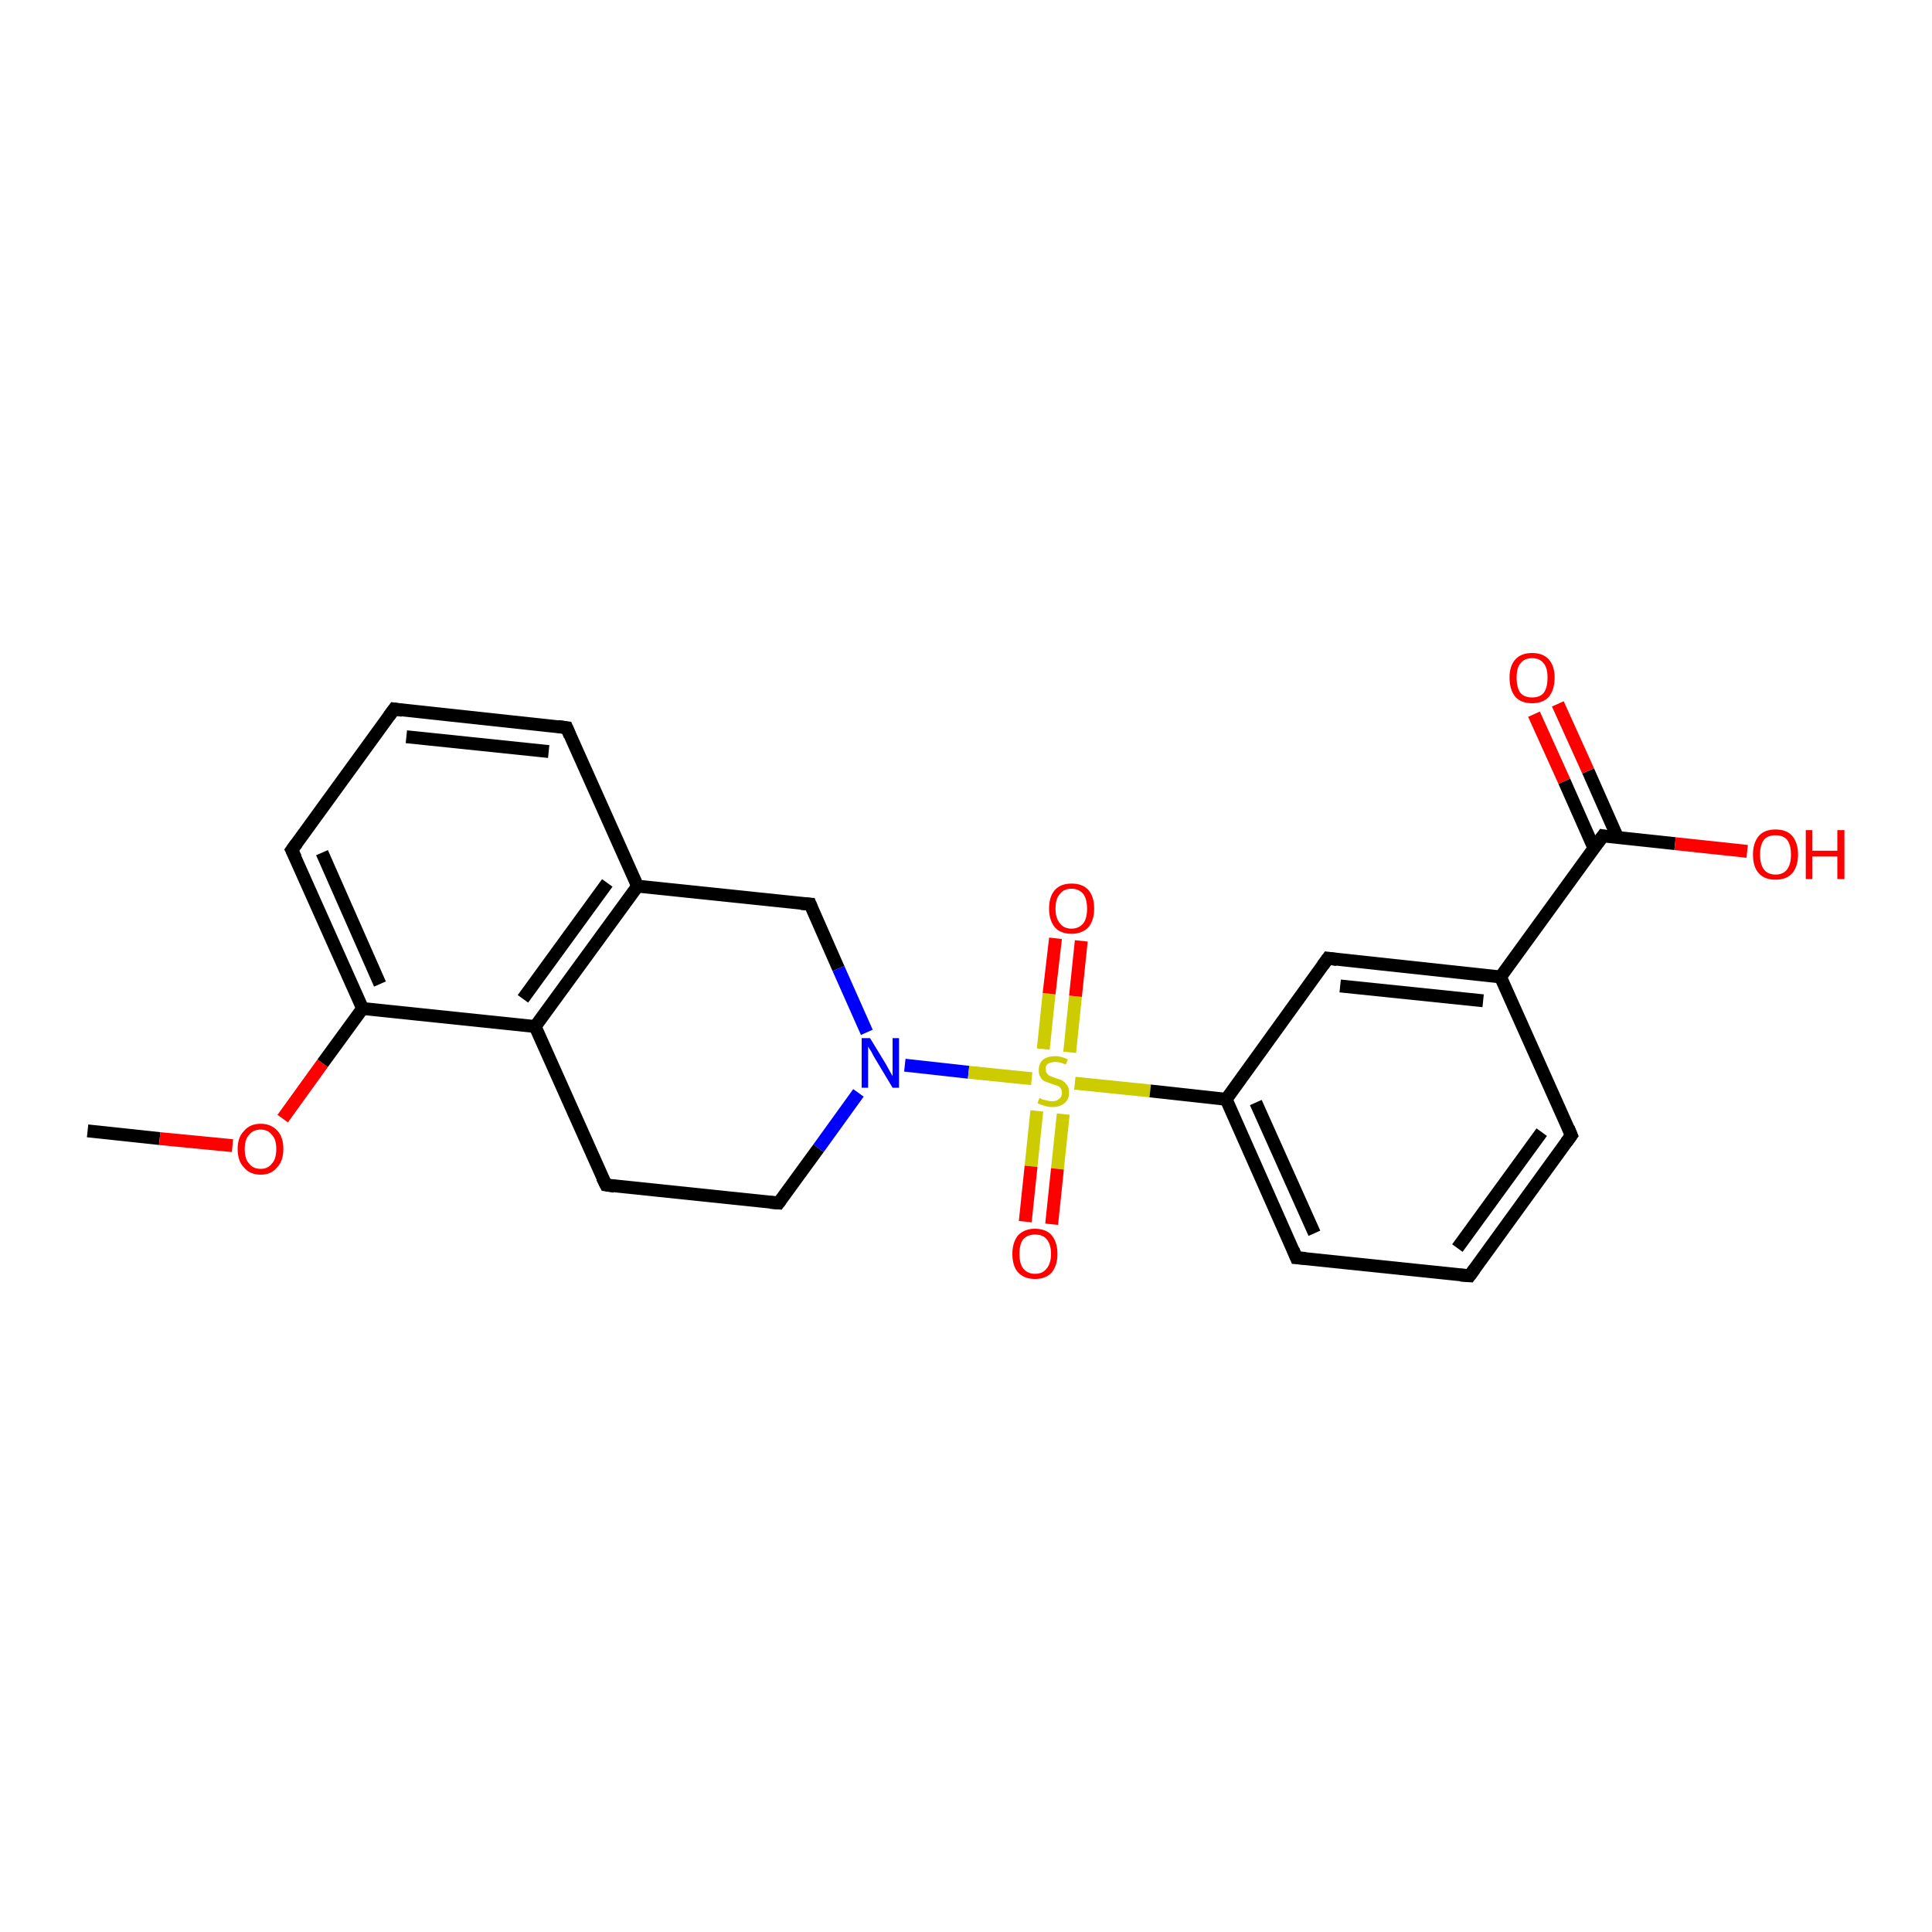 <?xml version='1.0' encoding='iso-8859-1'?>
<svg version='1.1' baseProfile='full'
              xmlns='http://www.w3.org/2000/svg'
                      xmlns:rdkit='http://www.rdkit.org/xml'
                      xmlns:xlink='http://www.w3.org/1999/xlink'
                  xml:space='preserve'
width='300px' height='300px' viewBox='0 0 300 300'>
<!-- END OF HEADER -->
<rect style='opacity:1.0;fill:#FFFFFF;stroke:none' width='300.0' height='300.0' x='0.0' y='0.0'> </rect>
<path class='bond-0 atom-0 atom-1' d='M 13.6,175.6 L 24.8,176.8' style='fill:none;fill-rule:evenodd;stroke:#000000;stroke-width:2.0px;stroke-linecap:butt;stroke-linejoin:miter;stroke-opacity:1' />
<path class='bond-0 atom-0 atom-1' d='M 24.8,176.8 L 36.1,177.9' style='fill:none;fill-rule:evenodd;stroke:#FF0000;stroke-width:2.0px;stroke-linecap:butt;stroke-linejoin:miter;stroke-opacity:1' />
<path class='bond-1 atom-1 atom-2' d='M 43.9,173.7 L 50.1,165.1' style='fill:none;fill-rule:evenodd;stroke:#FF0000;stroke-width:2.0px;stroke-linecap:butt;stroke-linejoin:miter;stroke-opacity:1' />
<path class='bond-1 atom-1 atom-2' d='M 50.1,165.1 L 56.3,156.6' style='fill:none;fill-rule:evenodd;stroke:#000000;stroke-width:2.0px;stroke-linecap:butt;stroke-linejoin:miter;stroke-opacity:1' />
<path class='bond-2 atom-2 atom-3' d='M 56.3,156.6 L 45.3,132.0' style='fill:none;fill-rule:evenodd;stroke:#000000;stroke-width:2.0px;stroke-linecap:butt;stroke-linejoin:miter;stroke-opacity:1' />
<path class='bond-2 atom-2 atom-3' d='M 59.0,152.8 L 50.0,132.4' style='fill:none;fill-rule:evenodd;stroke:#000000;stroke-width:2.0px;stroke-linecap:butt;stroke-linejoin:miter;stroke-opacity:1' />
<path class='bond-3 atom-3 atom-4' d='M 45.3,132.0 L 61.2,110.1' style='fill:none;fill-rule:evenodd;stroke:#000000;stroke-width:2.0px;stroke-linecap:butt;stroke-linejoin:miter;stroke-opacity:1' />
<path class='bond-4 atom-4 atom-5' d='M 61.2,110.1 L 88.0,113.0' style='fill:none;fill-rule:evenodd;stroke:#000000;stroke-width:2.0px;stroke-linecap:butt;stroke-linejoin:miter;stroke-opacity:1' />
<path class='bond-4 atom-4 atom-5' d='M 63.1,114.4 L 85.2,116.7' style='fill:none;fill-rule:evenodd;stroke:#000000;stroke-width:2.0px;stroke-linecap:butt;stroke-linejoin:miter;stroke-opacity:1' />
<path class='bond-5 atom-5 atom-6' d='M 88.0,113.0 L 99.0,137.6' style='fill:none;fill-rule:evenodd;stroke:#000000;stroke-width:2.0px;stroke-linecap:butt;stroke-linejoin:miter;stroke-opacity:1' />
<path class='bond-6 atom-6 atom-7' d='M 99.0,137.6 L 125.8,140.4' style='fill:none;fill-rule:evenodd;stroke:#000000;stroke-width:2.0px;stroke-linecap:butt;stroke-linejoin:miter;stroke-opacity:1' />
<path class='bond-7 atom-7 atom-8' d='M 125.8,140.4 L 130.2,150.4' style='fill:none;fill-rule:evenodd;stroke:#000000;stroke-width:2.0px;stroke-linecap:butt;stroke-linejoin:miter;stroke-opacity:1' />
<path class='bond-7 atom-7 atom-8' d='M 130.2,150.4 L 134.6,160.3' style='fill:none;fill-rule:evenodd;stroke:#0000FF;stroke-width:2.0px;stroke-linecap:butt;stroke-linejoin:miter;stroke-opacity:1' />
<path class='bond-8 atom-8 atom-9' d='M 133.3,169.7 L 127.1,178.3' style='fill:none;fill-rule:evenodd;stroke:#0000FF;stroke-width:2.0px;stroke-linecap:butt;stroke-linejoin:miter;stroke-opacity:1' />
<path class='bond-8 atom-8 atom-9' d='M 127.1,178.3 L 120.9,186.8' style='fill:none;fill-rule:evenodd;stroke:#000000;stroke-width:2.0px;stroke-linecap:butt;stroke-linejoin:miter;stroke-opacity:1' />
<path class='bond-9 atom-9 atom-10' d='M 120.9,186.8 L 94.1,184.0' style='fill:none;fill-rule:evenodd;stroke:#000000;stroke-width:2.0px;stroke-linecap:butt;stroke-linejoin:miter;stroke-opacity:1' />
<path class='bond-10 atom-10 atom-11' d='M 94.1,184.0 L 83.1,159.4' style='fill:none;fill-rule:evenodd;stroke:#000000;stroke-width:2.0px;stroke-linecap:butt;stroke-linejoin:miter;stroke-opacity:1' />
<path class='bond-11 atom-8 atom-12' d='M 140.5,165.4 L 150.4,166.5' style='fill:none;fill-rule:evenodd;stroke:#0000FF;stroke-width:2.0px;stroke-linecap:butt;stroke-linejoin:miter;stroke-opacity:1' />
<path class='bond-11 atom-8 atom-12' d='M 150.4,166.5 L 160.2,167.5' style='fill:none;fill-rule:evenodd;stroke:#CCCC00;stroke-width:2.0px;stroke-linecap:butt;stroke-linejoin:miter;stroke-opacity:1' />
<path class='bond-12 atom-12 atom-13' d='M 166.1,163.4 L 167.0,154.7' style='fill:none;fill-rule:evenodd;stroke:#CCCC00;stroke-width:2.0px;stroke-linecap:butt;stroke-linejoin:miter;stroke-opacity:1' />
<path class='bond-12 atom-12 atom-13' d='M 167.0,154.7 L 167.9,146.1' style='fill:none;fill-rule:evenodd;stroke:#FF0000;stroke-width:2.0px;stroke-linecap:butt;stroke-linejoin:miter;stroke-opacity:1' />
<path class='bond-12 atom-12 atom-13' d='M 162.0,162.9 L 162.9,154.3' style='fill:none;fill-rule:evenodd;stroke:#CCCC00;stroke-width:2.0px;stroke-linecap:butt;stroke-linejoin:miter;stroke-opacity:1' />
<path class='bond-12 atom-12 atom-13' d='M 162.9,154.3 L 163.9,145.7' style='fill:none;fill-rule:evenodd;stroke:#FF0000;stroke-width:2.0px;stroke-linecap:butt;stroke-linejoin:miter;stroke-opacity:1' />
<path class='bond-13 atom-12 atom-14' d='M 161.0,172.5 L 160.1,181.1' style='fill:none;fill-rule:evenodd;stroke:#CCCC00;stroke-width:2.0px;stroke-linecap:butt;stroke-linejoin:miter;stroke-opacity:1' />
<path class='bond-13 atom-12 atom-14' d='M 160.1,181.1 L 159.2,189.7' style='fill:none;fill-rule:evenodd;stroke:#FF0000;stroke-width:2.0px;stroke-linecap:butt;stroke-linejoin:miter;stroke-opacity:1' />
<path class='bond-13 atom-12 atom-14' d='M 165.1,173.0 L 164.2,181.5' style='fill:none;fill-rule:evenodd;stroke:#CCCC00;stroke-width:2.0px;stroke-linecap:butt;stroke-linejoin:miter;stroke-opacity:1' />
<path class='bond-13 atom-12 atom-14' d='M 164.2,181.5 L 163.3,190.1' style='fill:none;fill-rule:evenodd;stroke:#FF0000;stroke-width:2.0px;stroke-linecap:butt;stroke-linejoin:miter;stroke-opacity:1' />
<path class='bond-14 atom-12 atom-15' d='M 166.9,168.2 L 178.6,169.4' style='fill:none;fill-rule:evenodd;stroke:#CCCC00;stroke-width:2.0px;stroke-linecap:butt;stroke-linejoin:miter;stroke-opacity:1' />
<path class='bond-14 atom-12 atom-15' d='M 178.6,169.4 L 190.4,170.7' style='fill:none;fill-rule:evenodd;stroke:#000000;stroke-width:2.0px;stroke-linecap:butt;stroke-linejoin:miter;stroke-opacity:1' />
<path class='bond-15 atom-15 atom-16' d='M 190.4,170.7 L 201.3,195.3' style='fill:none;fill-rule:evenodd;stroke:#000000;stroke-width:2.0px;stroke-linecap:butt;stroke-linejoin:miter;stroke-opacity:1' />
<path class='bond-15 atom-15 atom-16' d='M 195.0,171.2 L 204.1,191.5' style='fill:none;fill-rule:evenodd;stroke:#000000;stroke-width:2.0px;stroke-linecap:butt;stroke-linejoin:miter;stroke-opacity:1' />
<path class='bond-16 atom-16 atom-17' d='M 201.3,195.3 L 228.2,198.1' style='fill:none;fill-rule:evenodd;stroke:#000000;stroke-width:2.0px;stroke-linecap:butt;stroke-linejoin:miter;stroke-opacity:1' />
<path class='bond-17 atom-17 atom-18' d='M 228.2,198.1 L 244.0,176.3' style='fill:none;fill-rule:evenodd;stroke:#000000;stroke-width:2.0px;stroke-linecap:butt;stroke-linejoin:miter;stroke-opacity:1' />
<path class='bond-17 atom-17 atom-18' d='M 226.3,193.8 L 239.4,175.8' style='fill:none;fill-rule:evenodd;stroke:#000000;stroke-width:2.0px;stroke-linecap:butt;stroke-linejoin:miter;stroke-opacity:1' />
<path class='bond-18 atom-18 atom-19' d='M 244.0,176.3 L 233.0,151.7' style='fill:none;fill-rule:evenodd;stroke:#000000;stroke-width:2.0px;stroke-linecap:butt;stroke-linejoin:miter;stroke-opacity:1' />
<path class='bond-19 atom-19 atom-20' d='M 233.0,151.7 L 206.2,148.8' style='fill:none;fill-rule:evenodd;stroke:#000000;stroke-width:2.0px;stroke-linecap:butt;stroke-linejoin:miter;stroke-opacity:1' />
<path class='bond-19 atom-19 atom-20' d='M 230.3,155.4 L 208.1,153.1' style='fill:none;fill-rule:evenodd;stroke:#000000;stroke-width:2.0px;stroke-linecap:butt;stroke-linejoin:miter;stroke-opacity:1' />
<path class='bond-20 atom-19 atom-21' d='M 233.0,151.7 L 248.9,129.8' style='fill:none;fill-rule:evenodd;stroke:#000000;stroke-width:2.0px;stroke-linecap:butt;stroke-linejoin:miter;stroke-opacity:1' />
<path class='bond-21 atom-21 atom-22' d='M 248.9,129.8 L 260.1,131.0' style='fill:none;fill-rule:evenodd;stroke:#000000;stroke-width:2.0px;stroke-linecap:butt;stroke-linejoin:miter;stroke-opacity:1' />
<path class='bond-21 atom-21 atom-22' d='M 260.1,131.0 L 271.3,132.2' style='fill:none;fill-rule:evenodd;stroke:#FF0000;stroke-width:2.0px;stroke-linecap:butt;stroke-linejoin:miter;stroke-opacity:1' />
<path class='bond-22 atom-21 atom-23' d='M 251.2,130.1 L 246.6,119.7' style='fill:none;fill-rule:evenodd;stroke:#000000;stroke-width:2.0px;stroke-linecap:butt;stroke-linejoin:miter;stroke-opacity:1' />
<path class='bond-22 atom-21 atom-23' d='M 246.6,119.7 L 241.9,109.3' style='fill:none;fill-rule:evenodd;stroke:#FF0000;stroke-width:2.0px;stroke-linecap:butt;stroke-linejoin:miter;stroke-opacity:1' />
<path class='bond-22 atom-21 atom-23' d='M 247.5,131.7 L 242.9,121.3' style='fill:none;fill-rule:evenodd;stroke:#000000;stroke-width:2.0px;stroke-linecap:butt;stroke-linejoin:miter;stroke-opacity:1' />
<path class='bond-22 atom-21 atom-23' d='M 242.9,121.3 L 238.2,110.9' style='fill:none;fill-rule:evenodd;stroke:#FF0000;stroke-width:2.0px;stroke-linecap:butt;stroke-linejoin:miter;stroke-opacity:1' />
<path class='bond-23 atom-11 atom-2' d='M 83.1,159.4 L 56.3,156.6' style='fill:none;fill-rule:evenodd;stroke:#000000;stroke-width:2.0px;stroke-linecap:butt;stroke-linejoin:miter;stroke-opacity:1' />
<path class='bond-24 atom-20 atom-15' d='M 206.2,148.8 L 190.4,170.7' style='fill:none;fill-rule:evenodd;stroke:#000000;stroke-width:2.0px;stroke-linecap:butt;stroke-linejoin:miter;stroke-opacity:1' />
<path class='bond-25 atom-11 atom-6' d='M 83.1,159.4 L 99.0,137.6' style='fill:none;fill-rule:evenodd;stroke:#000000;stroke-width:2.0px;stroke-linecap:butt;stroke-linejoin:miter;stroke-opacity:1' />
<path class='bond-25 atom-11 atom-6' d='M 81.2,155.1 L 94.3,137.1' style='fill:none;fill-rule:evenodd;stroke:#000000;stroke-width:2.0px;stroke-linecap:butt;stroke-linejoin:miter;stroke-opacity:1' />
<path d='M 45.9,133.2 L 45.3,132.0 L 46.1,130.9' style='fill:none;stroke:#000000;stroke-width:2.0px;stroke-linecap:butt;stroke-linejoin:miter;stroke-opacity:1;' />
<path d='M 60.4,111.2 L 61.2,110.1 L 62.5,110.3' style='fill:none;stroke:#000000;stroke-width:2.0px;stroke-linecap:butt;stroke-linejoin:miter;stroke-opacity:1;' />
<path d='M 86.6,112.8 L 88.0,113.0 L 88.5,114.2' style='fill:none;stroke:#000000;stroke-width:2.0px;stroke-linecap:butt;stroke-linejoin:miter;stroke-opacity:1;' />
<path d='M 124.4,140.3 L 125.8,140.4 L 126.0,140.9' style='fill:none;stroke:#000000;stroke-width:2.0px;stroke-linecap:butt;stroke-linejoin:miter;stroke-opacity:1;' />
<path d='M 121.2,186.4 L 120.9,186.8 L 119.6,186.7' style='fill:none;stroke:#000000;stroke-width:2.0px;stroke-linecap:butt;stroke-linejoin:miter;stroke-opacity:1;' />
<path d='M 95.4,184.2 L 94.1,184.0 L 93.5,182.8' style='fill:none;stroke:#000000;stroke-width:2.0px;stroke-linecap:butt;stroke-linejoin:miter;stroke-opacity:1;' />
<path d='M 200.8,194.1 L 201.3,195.3 L 202.7,195.4' style='fill:none;stroke:#000000;stroke-width:2.0px;stroke-linecap:butt;stroke-linejoin:miter;stroke-opacity:1;' />
<path d='M 226.8,198.0 L 228.2,198.1 L 229.0,197.0' style='fill:none;stroke:#000000;stroke-width:2.0px;stroke-linecap:butt;stroke-linejoin:miter;stroke-opacity:1;' />
<path d='M 243.2,177.4 L 244.0,176.3 L 243.5,175.1' style='fill:none;stroke:#000000;stroke-width:2.0px;stroke-linecap:butt;stroke-linejoin:miter;stroke-opacity:1;' />
<path d='M 207.6,149.0 L 206.2,148.8 L 205.4,149.9' style='fill:none;stroke:#000000;stroke-width:2.0px;stroke-linecap:butt;stroke-linejoin:miter;stroke-opacity:1;' />
<path d='M 248.1,130.9 L 248.9,129.8 L 249.4,129.9' style='fill:none;stroke:#000000;stroke-width:2.0px;stroke-linecap:butt;stroke-linejoin:miter;stroke-opacity:1;' />
<path class='atom-1' d='M 36.9 178.4
Q 36.9 176.6, 37.9 175.6
Q 38.8 174.5, 40.5 174.5
Q 42.1 174.5, 43.1 175.6
Q 44.0 176.6, 44.0 178.4
Q 44.0 180.3, 43.0 181.3
Q 42.1 182.4, 40.5 182.4
Q 38.8 182.4, 37.9 181.3
Q 36.9 180.3, 36.9 178.4
M 40.5 181.5
Q 41.6 181.5, 42.2 180.7
Q 42.9 180.0, 42.9 178.4
Q 42.9 176.9, 42.2 176.2
Q 41.6 175.4, 40.5 175.4
Q 39.3 175.4, 38.7 176.2
Q 38.0 176.9, 38.0 178.4
Q 38.0 180.0, 38.7 180.7
Q 39.3 181.5, 40.5 181.5
' fill='#FF0000'/>
<path class='atom-8' d='M 135.1 161.2
L 137.6 165.3
Q 137.8 165.7, 138.2 166.4
Q 138.6 167.1, 138.6 167.1
L 138.6 161.2
L 139.6 161.2
L 139.6 168.9
L 138.6 168.9
L 135.9 164.4
Q 135.6 163.9, 135.3 163.3
Q 134.9 162.7, 134.8 162.5
L 134.8 168.9
L 133.8 168.9
L 133.8 161.2
L 135.1 161.2
' fill='#0000FF'/>
<path class='atom-12' d='M 161.4 170.5
Q 161.5 170.5, 161.8 170.7
Q 162.2 170.8, 162.6 170.9
Q 163.0 171.0, 163.4 171.0
Q 164.1 171.0, 164.5 170.6
Q 164.9 170.3, 164.9 169.7
Q 164.9 169.3, 164.7 169.0
Q 164.5 168.7, 164.2 168.6
Q 163.9 168.5, 163.3 168.3
Q 162.7 168.1, 162.2 167.9
Q 161.8 167.7, 161.6 167.3
Q 161.3 166.9, 161.3 166.2
Q 161.3 165.2, 161.9 164.6
Q 162.6 164.0, 163.9 164.0
Q 164.8 164.0, 165.8 164.5
L 165.5 165.3
Q 164.6 164.9, 163.9 164.9
Q 163.2 164.9, 162.7 165.2
Q 162.3 165.5, 162.4 166.1
Q 162.4 166.5, 162.6 166.7
Q 162.8 167.0, 163.1 167.1
Q 163.4 167.2, 163.9 167.4
Q 164.6 167.6, 165.0 167.8
Q 165.4 168.1, 165.7 168.5
Q 166.0 168.9, 166.0 169.7
Q 166.0 170.7, 165.3 171.3
Q 164.6 171.9, 163.4 171.9
Q 162.7 171.9, 162.2 171.7
Q 161.7 171.6, 161.1 171.3
L 161.4 170.5
' fill='#CCCC00'/>
<path class='atom-13' d='M 162.9 141.1
Q 162.9 139.2, 163.8 138.2
Q 164.7 137.2, 166.4 137.2
Q 168.1 137.2, 169.0 138.2
Q 169.9 139.2, 169.9 141.1
Q 169.9 142.9, 169.0 144.0
Q 168.0 145.0, 166.4 145.0
Q 164.7 145.0, 163.8 144.0
Q 162.9 142.9, 162.9 141.1
M 166.4 144.2
Q 167.5 144.2, 168.2 143.4
Q 168.8 142.6, 168.8 141.1
Q 168.8 139.6, 168.2 138.8
Q 167.5 138.0, 166.4 138.0
Q 165.2 138.0, 164.6 138.8
Q 163.9 139.5, 163.9 141.1
Q 163.9 142.6, 164.6 143.4
Q 165.2 144.2, 166.4 144.2
' fill='#FF0000'/>
<path class='atom-14' d='M 157.2 194.7
Q 157.2 192.9, 158.1 191.8
Q 159.1 190.8, 160.7 190.8
Q 162.4 190.8, 163.3 191.8
Q 164.2 192.9, 164.2 194.7
Q 164.2 196.5, 163.3 197.6
Q 162.4 198.6, 160.7 198.6
Q 159.1 198.6, 158.1 197.6
Q 157.2 196.6, 157.2 194.7
M 160.7 197.8
Q 161.9 197.8, 162.5 197.0
Q 163.2 196.2, 163.2 194.7
Q 163.2 193.2, 162.5 192.4
Q 161.9 191.7, 160.7 191.7
Q 159.6 191.7, 158.9 192.4
Q 158.3 193.2, 158.3 194.7
Q 158.3 196.2, 158.9 197.0
Q 159.6 197.8, 160.7 197.8
' fill='#FF0000'/>
<path class='atom-22' d='M 272.2 132.7
Q 272.2 130.9, 273.1 129.8
Q 274.0 128.8, 275.7 128.8
Q 277.4 128.8, 278.3 129.8
Q 279.2 130.9, 279.2 132.7
Q 279.2 134.5, 278.3 135.6
Q 277.4 136.6, 275.7 136.6
Q 274.0 136.6, 273.1 135.6
Q 272.2 134.6, 272.2 132.7
M 275.7 135.8
Q 276.9 135.8, 277.5 135.0
Q 278.1 134.2, 278.1 132.7
Q 278.1 131.2, 277.5 130.4
Q 276.9 129.7, 275.7 129.7
Q 274.5 129.7, 273.9 130.4
Q 273.3 131.2, 273.3 132.7
Q 273.3 134.2, 273.9 135.0
Q 274.5 135.8, 275.7 135.8
' fill='#FF0000'/>
<path class='atom-22' d='M 280.4 128.9
L 281.4 128.9
L 281.4 132.1
L 285.3 132.1
L 285.3 128.9
L 286.4 128.9
L 286.4 136.5
L 285.3 136.5
L 285.3 133.0
L 281.4 133.0
L 281.4 136.5
L 280.4 136.5
L 280.4 128.9
' fill='#FF0000'/>
<path class='atom-23' d='M 234.4 105.2
Q 234.4 103.4, 235.3 102.4
Q 236.2 101.4, 237.9 101.4
Q 239.6 101.4, 240.5 102.4
Q 241.4 103.4, 241.4 105.2
Q 241.4 107.1, 240.5 108.2
Q 239.6 109.2, 237.9 109.2
Q 236.2 109.2, 235.3 108.2
Q 234.4 107.1, 234.4 105.2
M 237.9 108.3
Q 239.1 108.3, 239.7 107.6
Q 240.3 106.8, 240.3 105.2
Q 240.3 103.7, 239.7 103.0
Q 239.1 102.2, 237.9 102.2
Q 236.7 102.2, 236.1 103.0
Q 235.5 103.7, 235.5 105.2
Q 235.5 106.8, 236.1 107.6
Q 236.7 108.3, 237.9 108.3
' fill='#FF0000'/>
</svg>
